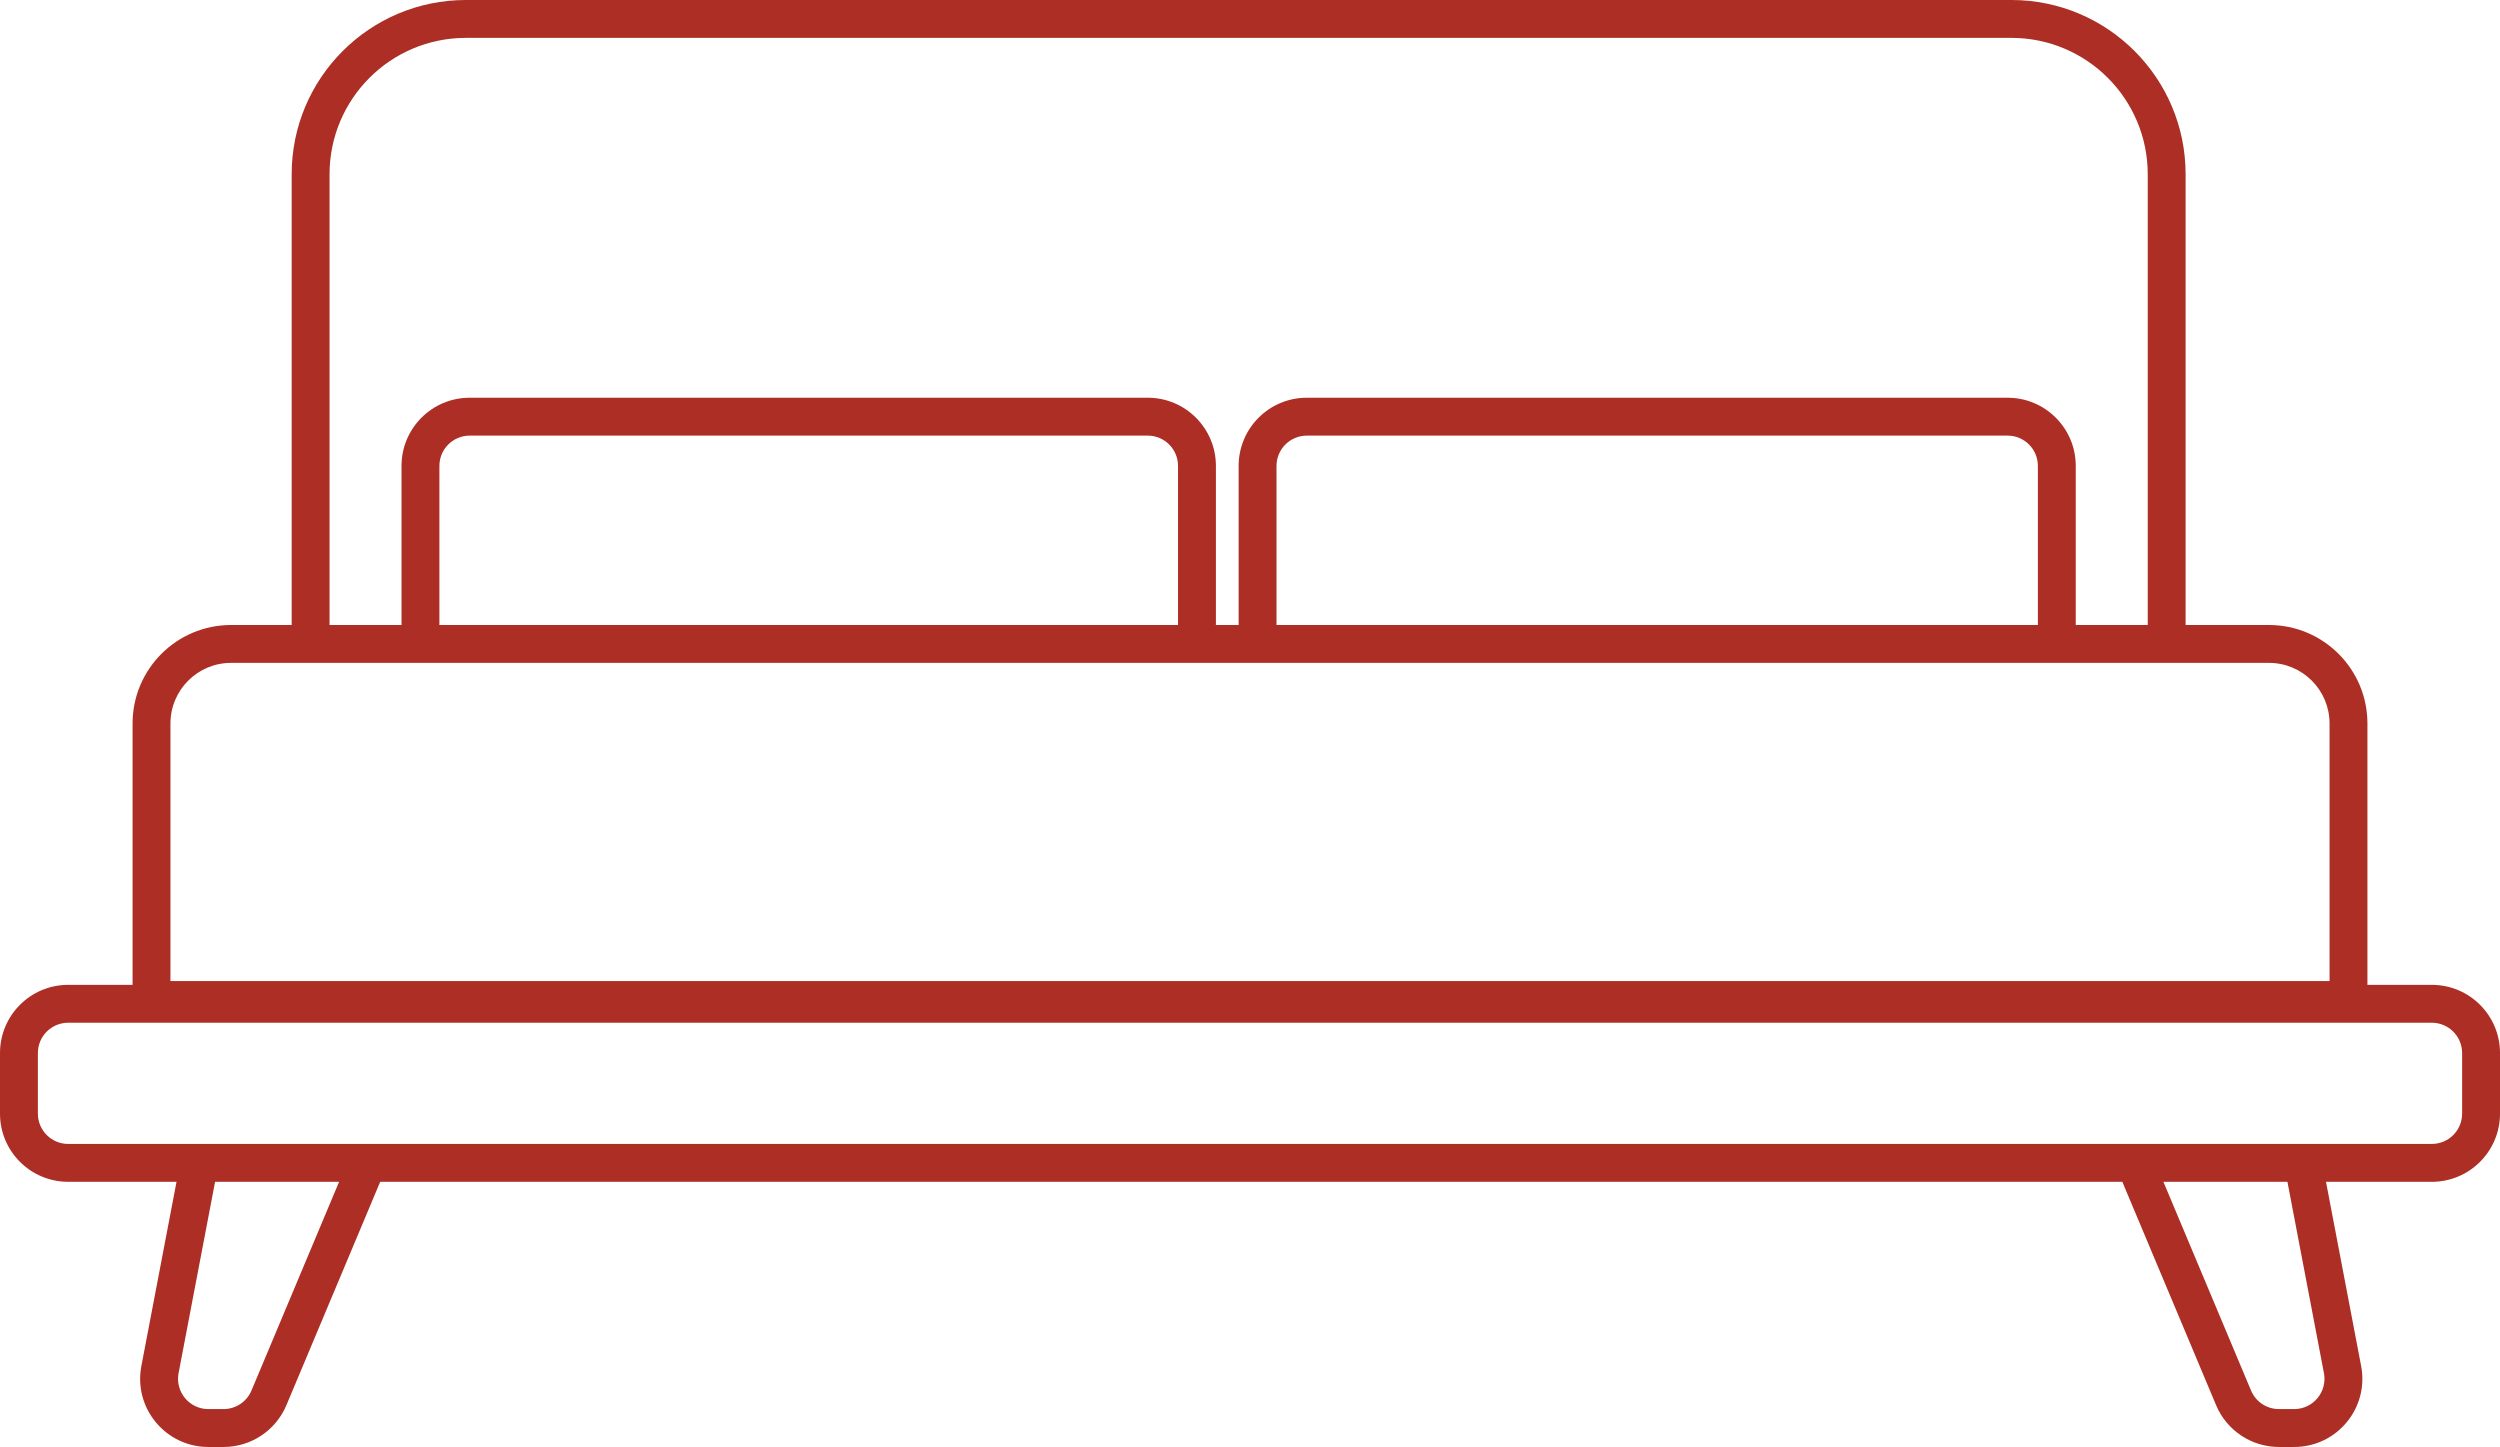 <svg width="660" height="382" viewBox="0 0 660 382" fill="none" xmlns="http://www.w3.org/2000/svg">
<path fill-rule="evenodd" clip-rule="evenodd" d="M577 165H599C613.359 165 625 176.641 625 191V260H642C651.941 260 660 268.059 660 278V294C660 303.941 651.941 312 642 312H614.062L623.341 360.626C625.459 371.72 616.955 382 605.661 382H601.649C594.401 382 587.859 377.652 585.053 370.968L560.295 312H100.368L75.611 370.968C72.804 377.652 66.263 382 59.014 382H55.003C43.709 382 35.205 371.72 37.322 360.626L46.602 312H18C8.059 312 0 303.941 0 294V278C0 268.059 8.059 260 18 260H35V191C35 176.641 46.641 165 61 165H77V46C77 20.595 97.595 0 123 0H531C556.405 0 577 20.595 577 46V165ZM61 175C52.163 175 45 182.163 45 191V259H615V191C615 182.163 607.837 175 599 175H61ZM642 302C646.418 302 650 298.418 650 294V278C650 273.582 646.418 270 642 270H18C13.582 270 10 273.582 10 278V294C10 298.418 13.582 302 18 302H642ZM56.782 312L47.145 362.5C46.204 367.431 49.983 372 55.003 372H59.014C62.236 372 65.143 370.067 66.39 367.097L89.522 312H56.782ZM571.141 312L594.273 367.097C595.52 370.067 598.428 372 601.649 372H605.661C610.68 372 614.46 367.431 613.519 362.5L603.881 312H571.141ZM567 165V46C567 26.118 550.882 10 531 10H123C103.118 10 87 26.118 87 46V165H106V123C106 113.059 114.059 105 124 105H303C312.941 105 321 113.059 321 123V165H327V123C327 113.059 335.059 105 345 105H530C539.941 105 548 113.059 548 123V165H567ZM538 165V123C538 118.582 534.418 115 530 115H345C340.582 115 337 118.582 337 123V165H538ZM311 165V123C311 118.582 307.418 115 303 115H124C119.582 115 116 118.582 116 123V165H311Z" fill="#AD2E24"/>
</svg>
